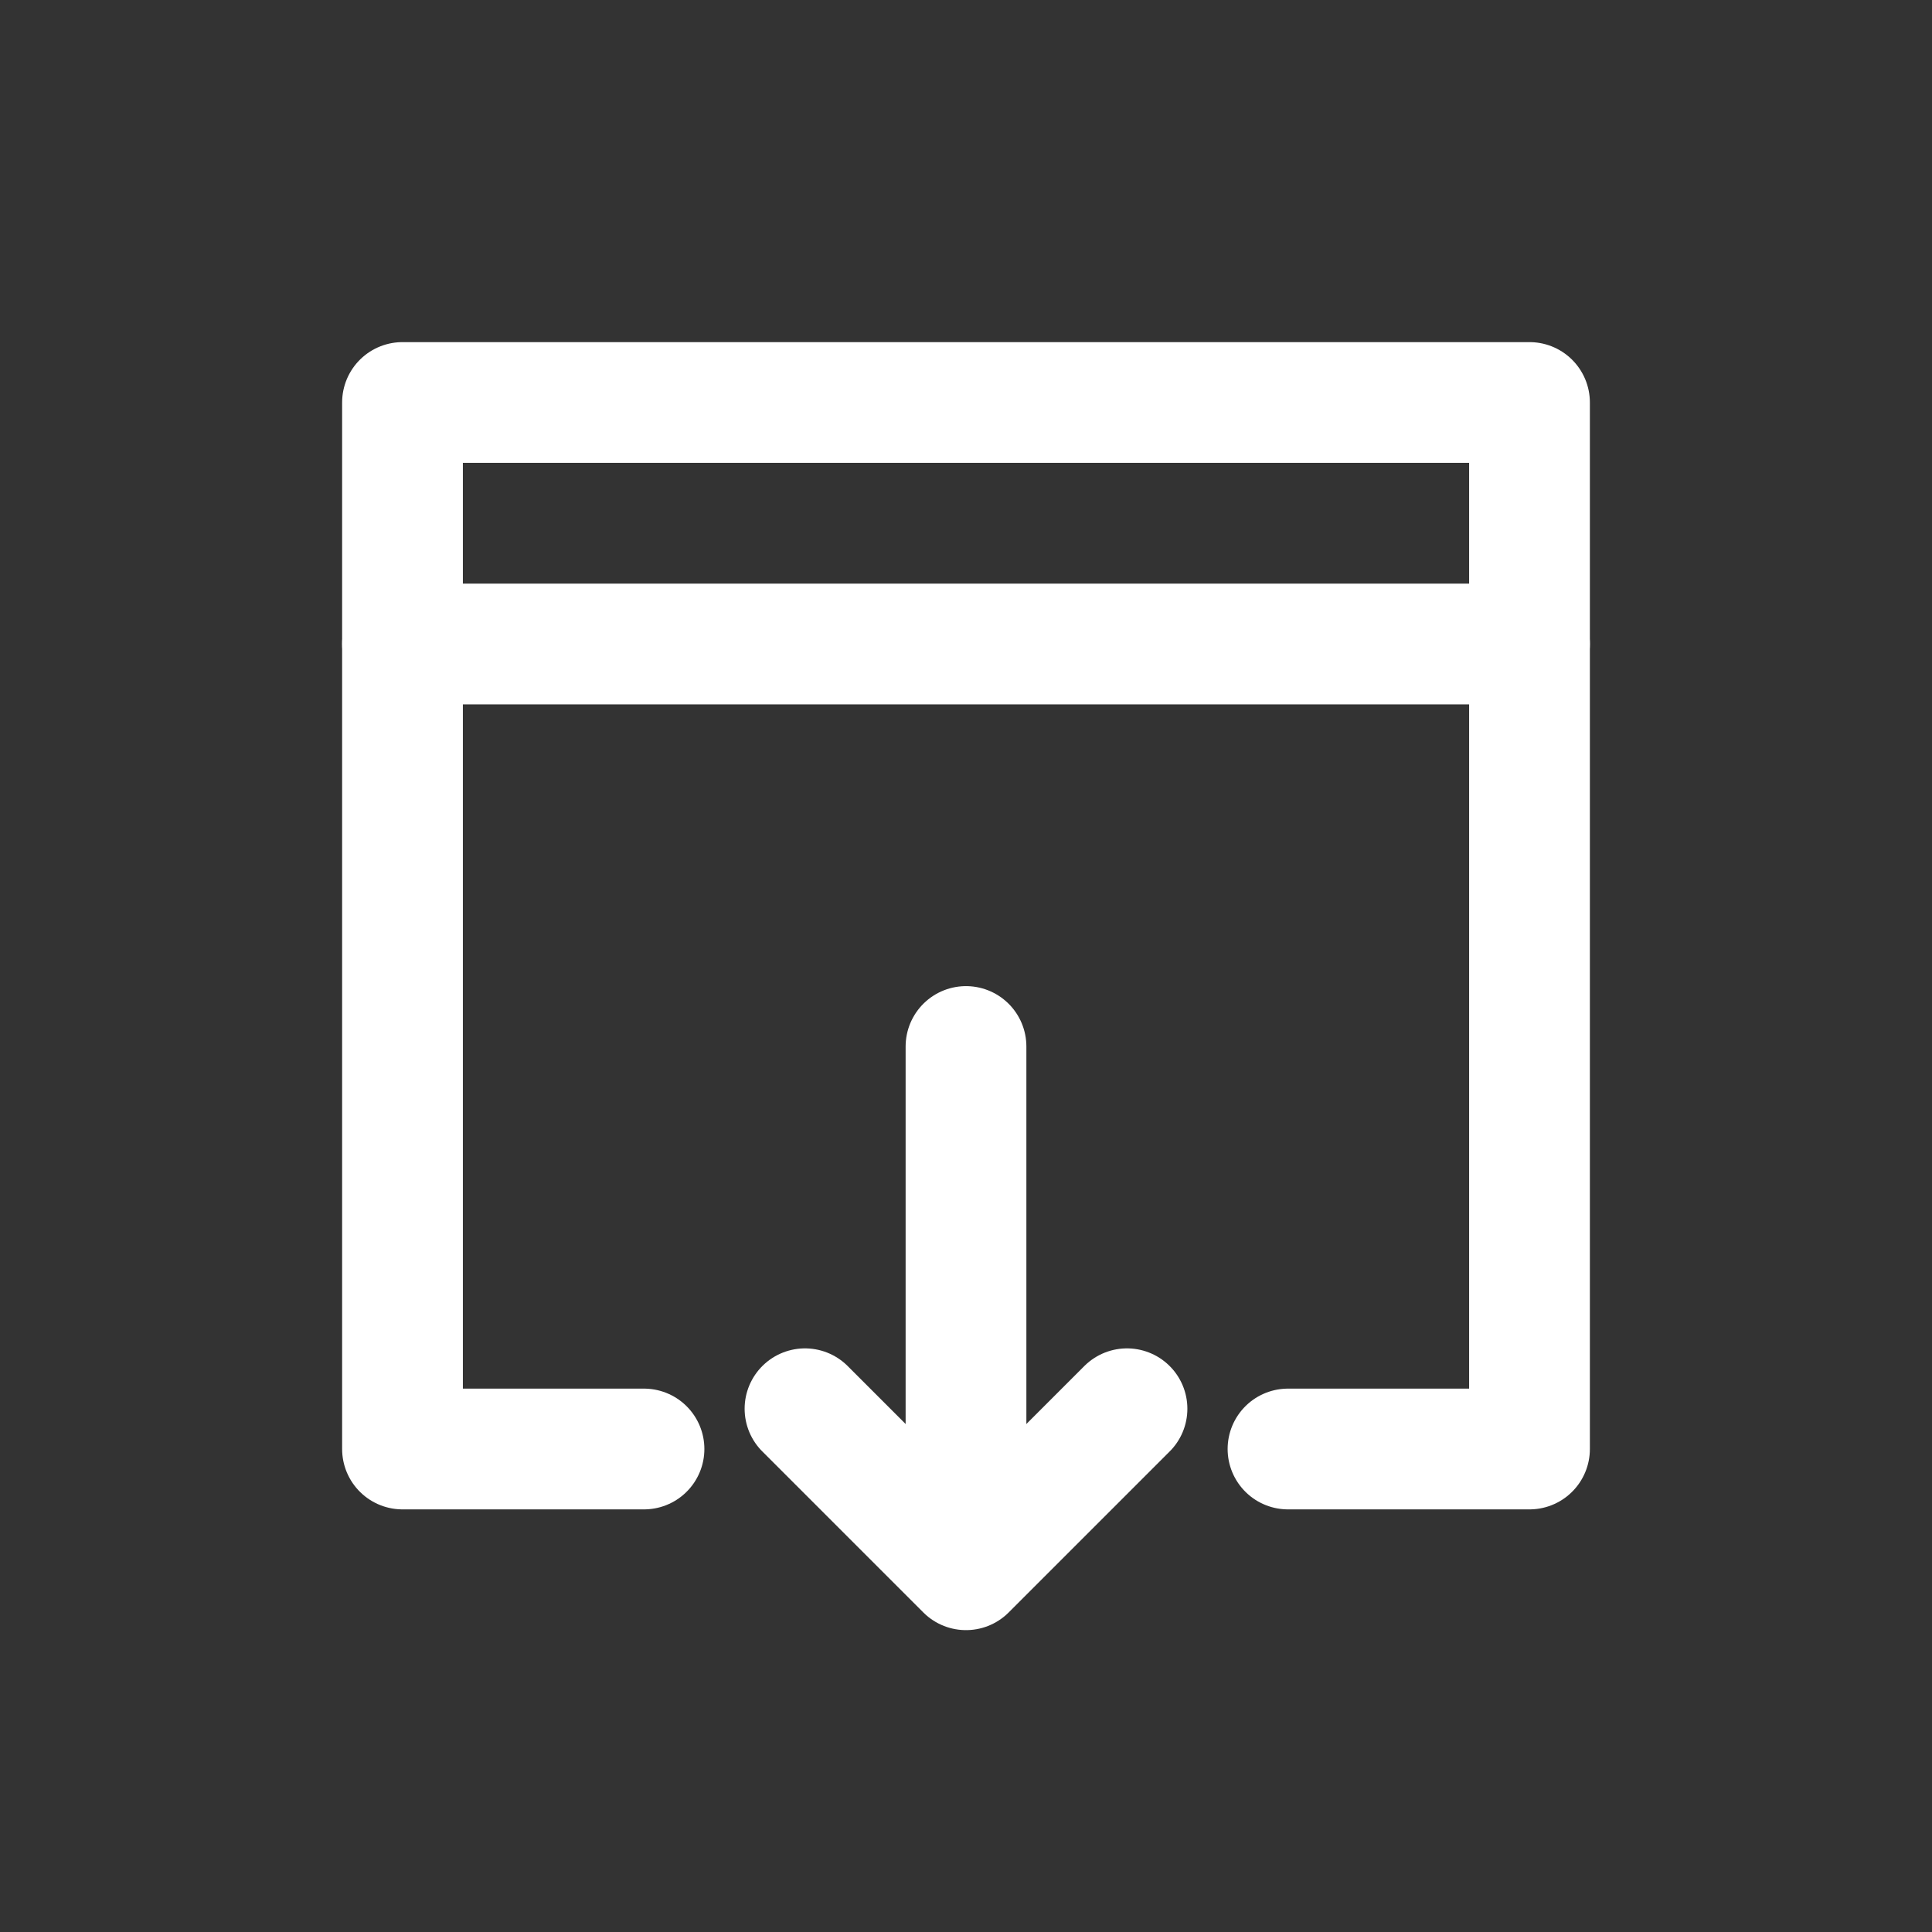<svg id="Layer_1" data-name="Layer 1" xmlns="http://www.w3.org/2000/svg" viewBox="0 0 24 24"><rect x="0" y="0" width="24" height="24" fill="#333333" stroke="none"/><defs><style>.cls-1{fill:none;stroke:#ffffff;stroke-linecap:round;stroke-linejoin:round;stroke-width:1.5px;}.cls-2{opacity:0.2;}</style></defs><line class="cls-1" x1="12" y1="13" x2="12" y2="19"/><polyline class="cls-1" points="14 17.5 12 19.5 10 17.5"/><polyline class="cls-1" points="8 18 5 18 5 5 19 5 19 18 16 18"/><line class="cls-1" x1="19" y1="8" x2="5" y2="8"/></svg>